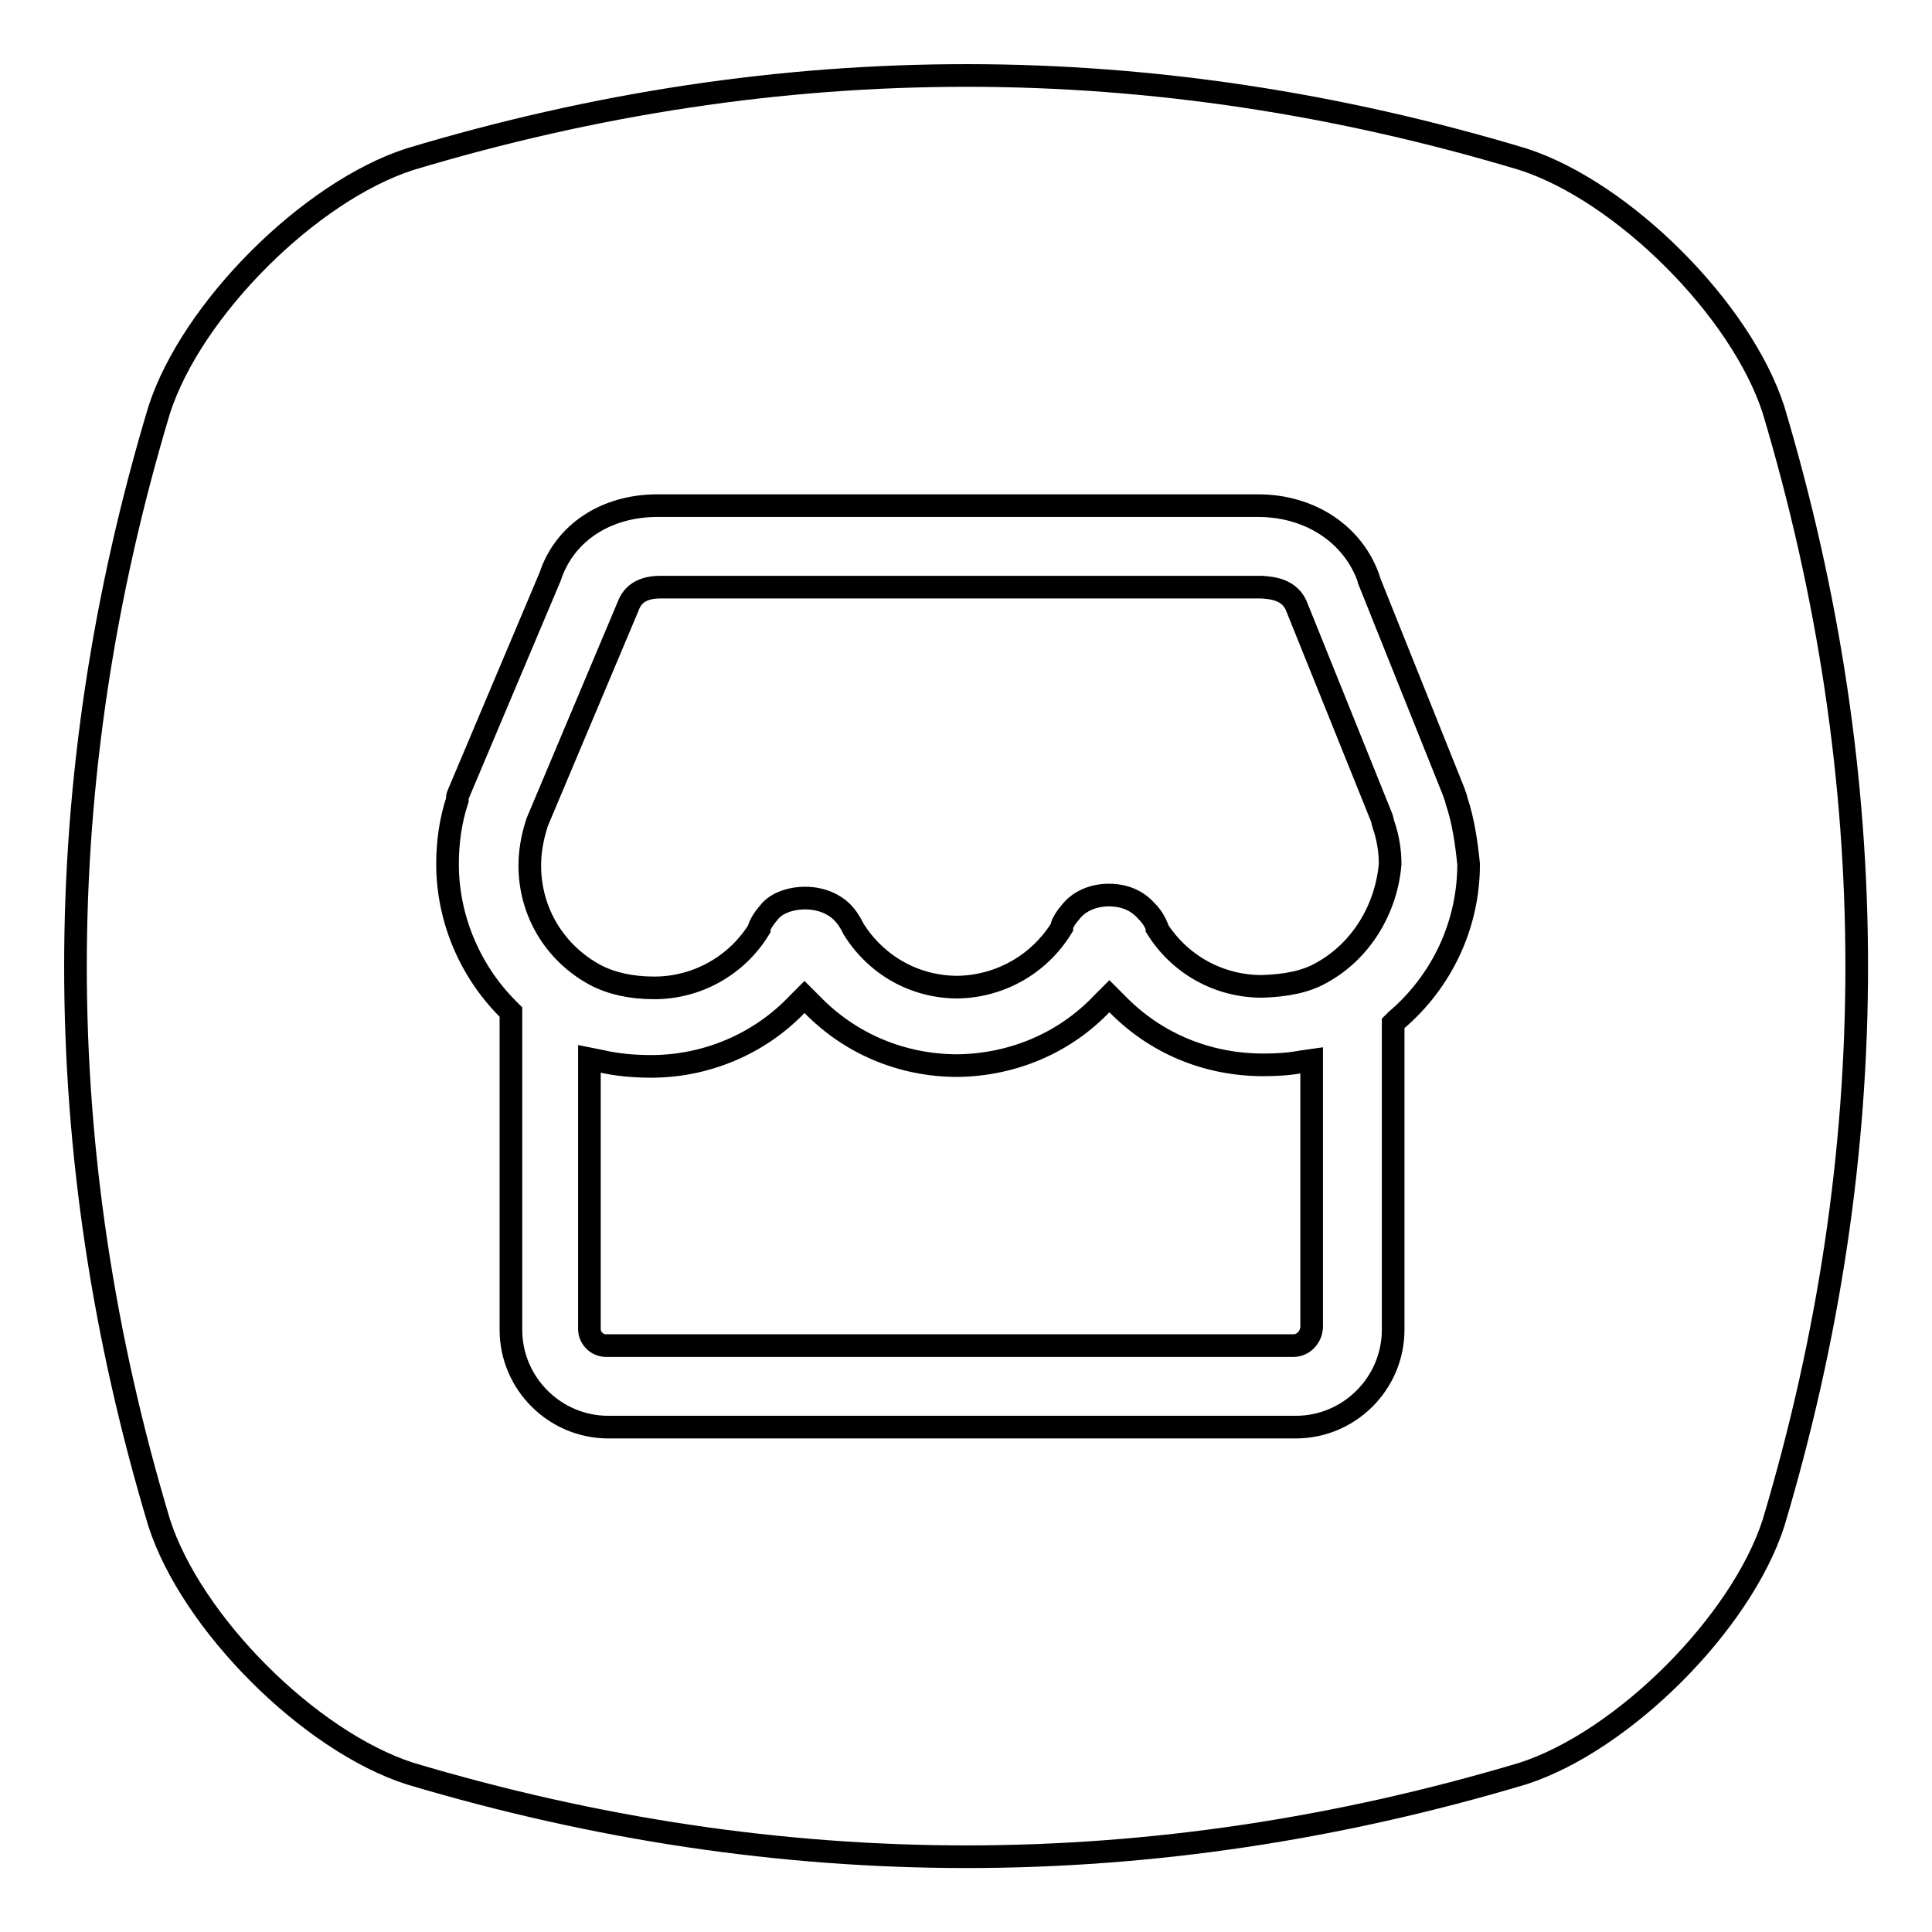<?xml version="1.0" encoding="utf-8"?>
<!-- Svg Vector Icons : http://www.onlinewebfonts.com/icon -->
<!DOCTYPE svg PUBLIC "-//W3C//DTD SVG 1.1//EN" "http://www.w3.org/Graphics/SVG/1.1/DTD/svg11.dtd">
<svg version="1.1" xmlns="http://www.w3.org/2000/svg" xmlns:xlink="http://www.w3.org/1999/xlink" x="0px" y="0px" viewBox="0 0 256 256" enable-background="new 0 0 256 256" xml:space="preserve">
<g><g><path stroke-width="3" fill-opacity="0" stroke="#000000"  d="M54.3,21.1c49.2-14.8,98.3-14.8,147.5,0c13.3,4.3,28.9,19.9,33.2,33.2c14.7,49.2,14.7,98.3,0,147.5c-4.3,13.3-19.9,28.9-33.2,33.2c-49.2,14.7-98.3,14.7-147.5,0c-13.3-4.3-28.9-19.9-33.2-33.2c-14.8-49.2-14.8-98.3,0-147.5C25.4,41,41,25.4,54.3,21.1z"/><path stroke-width="3" fill-opacity="0" stroke="#000000"  d="M193,106.1L193,106.1L193,106.1c-0.1-0.6-0.3-0.8-0.3-1l0,0l-11.3-28.2l0-0.1c-2-5.9-7.7-9.8-14.7-9.8H87.1c-6.8,0-12.3,3.6-14.2,9.4l0,0l-12.2,28.9c-0.1,0.2-0.1,0.4-0.1,0.5l0,0.1l0,0.1c-0.9,2.7-1.3,5.6-1.3,8.5c0,7.1,2.9,14.1,8,19.2l0.4,0.4l0,42.1c0,7.1,5.8,12.9,12.9,12.9l91.1,0c7.1,0,12.9-5.8,12.9-12.9l0-40.6l0.4-0.4c6.1-5.2,9.6-12.7,9.6-20.7C194.3,111.6,193.9,108.8,193,106.1z M171.4,178.3l-91.1,0c-1.2,0-2.2-1-2.2-2.2l0-35.8l1.5,0.3c2.1,0.5,4.4,0.7,6.7,0.7c7.3,0,14.4-3,19.4-8.3l0.9-0.9l0.9,0.9c5.1,5.3,12,8.2,19.4,8.2c7.3-0.1,14.2-3,19.2-8.3l0.9-0.9l0.9,0.9c5.1,5.3,12,8.2,19.5,8.2c1.7,0,3.4-0.1,5-0.4l1.4-0.2v35.4C173.7,177.3,172.6,178.3,171.4,178.3z M175.1,128.9c-2.1,1.2-4.7,1.7-7.9,1.8c-5.7,0-10.9-2.9-13.9-7.7l0-0.1l0-0.1c-0.2-0.5-0.6-1.3-1.4-2.1c-0.9-1-2.4-2.1-5-2.1c-2,0-3.9,0.8-5,2.2c-0.7,0.8-1.1,1.5-1.2,1.9l0,0.1l0,0.1c-3,4.9-8.2,7.8-13.8,7.9c-5.7,0-10.8-2.9-13.8-7.7l0,0l0,0c-0.2-0.4-0.6-1.2-1.2-1.9c-1.2-1.4-3.1-2.2-5.2-2.2c-2,0-3.9,0.7-4.8,1.9l0,0c-0.8,0.9-1.2,1.7-1.3,2l0,0.1l0,0.1c-3,4.9-8.3,7.8-13.9,7.8c-3.1,0-5.7-0.6-7.8-1.7c-5.4-2.9-8.7-8.4-8.7-14.5c0-1.8,0.3-3.6,0.9-5.5c0,0,0.1-0.3,0.1-0.3l12-28.5c0.4-1.1,1.3-2.6,4.3-2.6h79.6h0.1c1.2,0.1,3.8,0.2,4.7,2.8l11.2,27.8l0.2,0.8c0.6,1.7,0.9,3.5,0.9,5.3C183.7,120.4,180.4,126,175.1,128.9z"/><path stroke-width="3" fill-opacity="0" stroke="#000000"  d="M80.4,189L80.4,189L80.4,189L80.4,189z"/></g></g>
</svg>